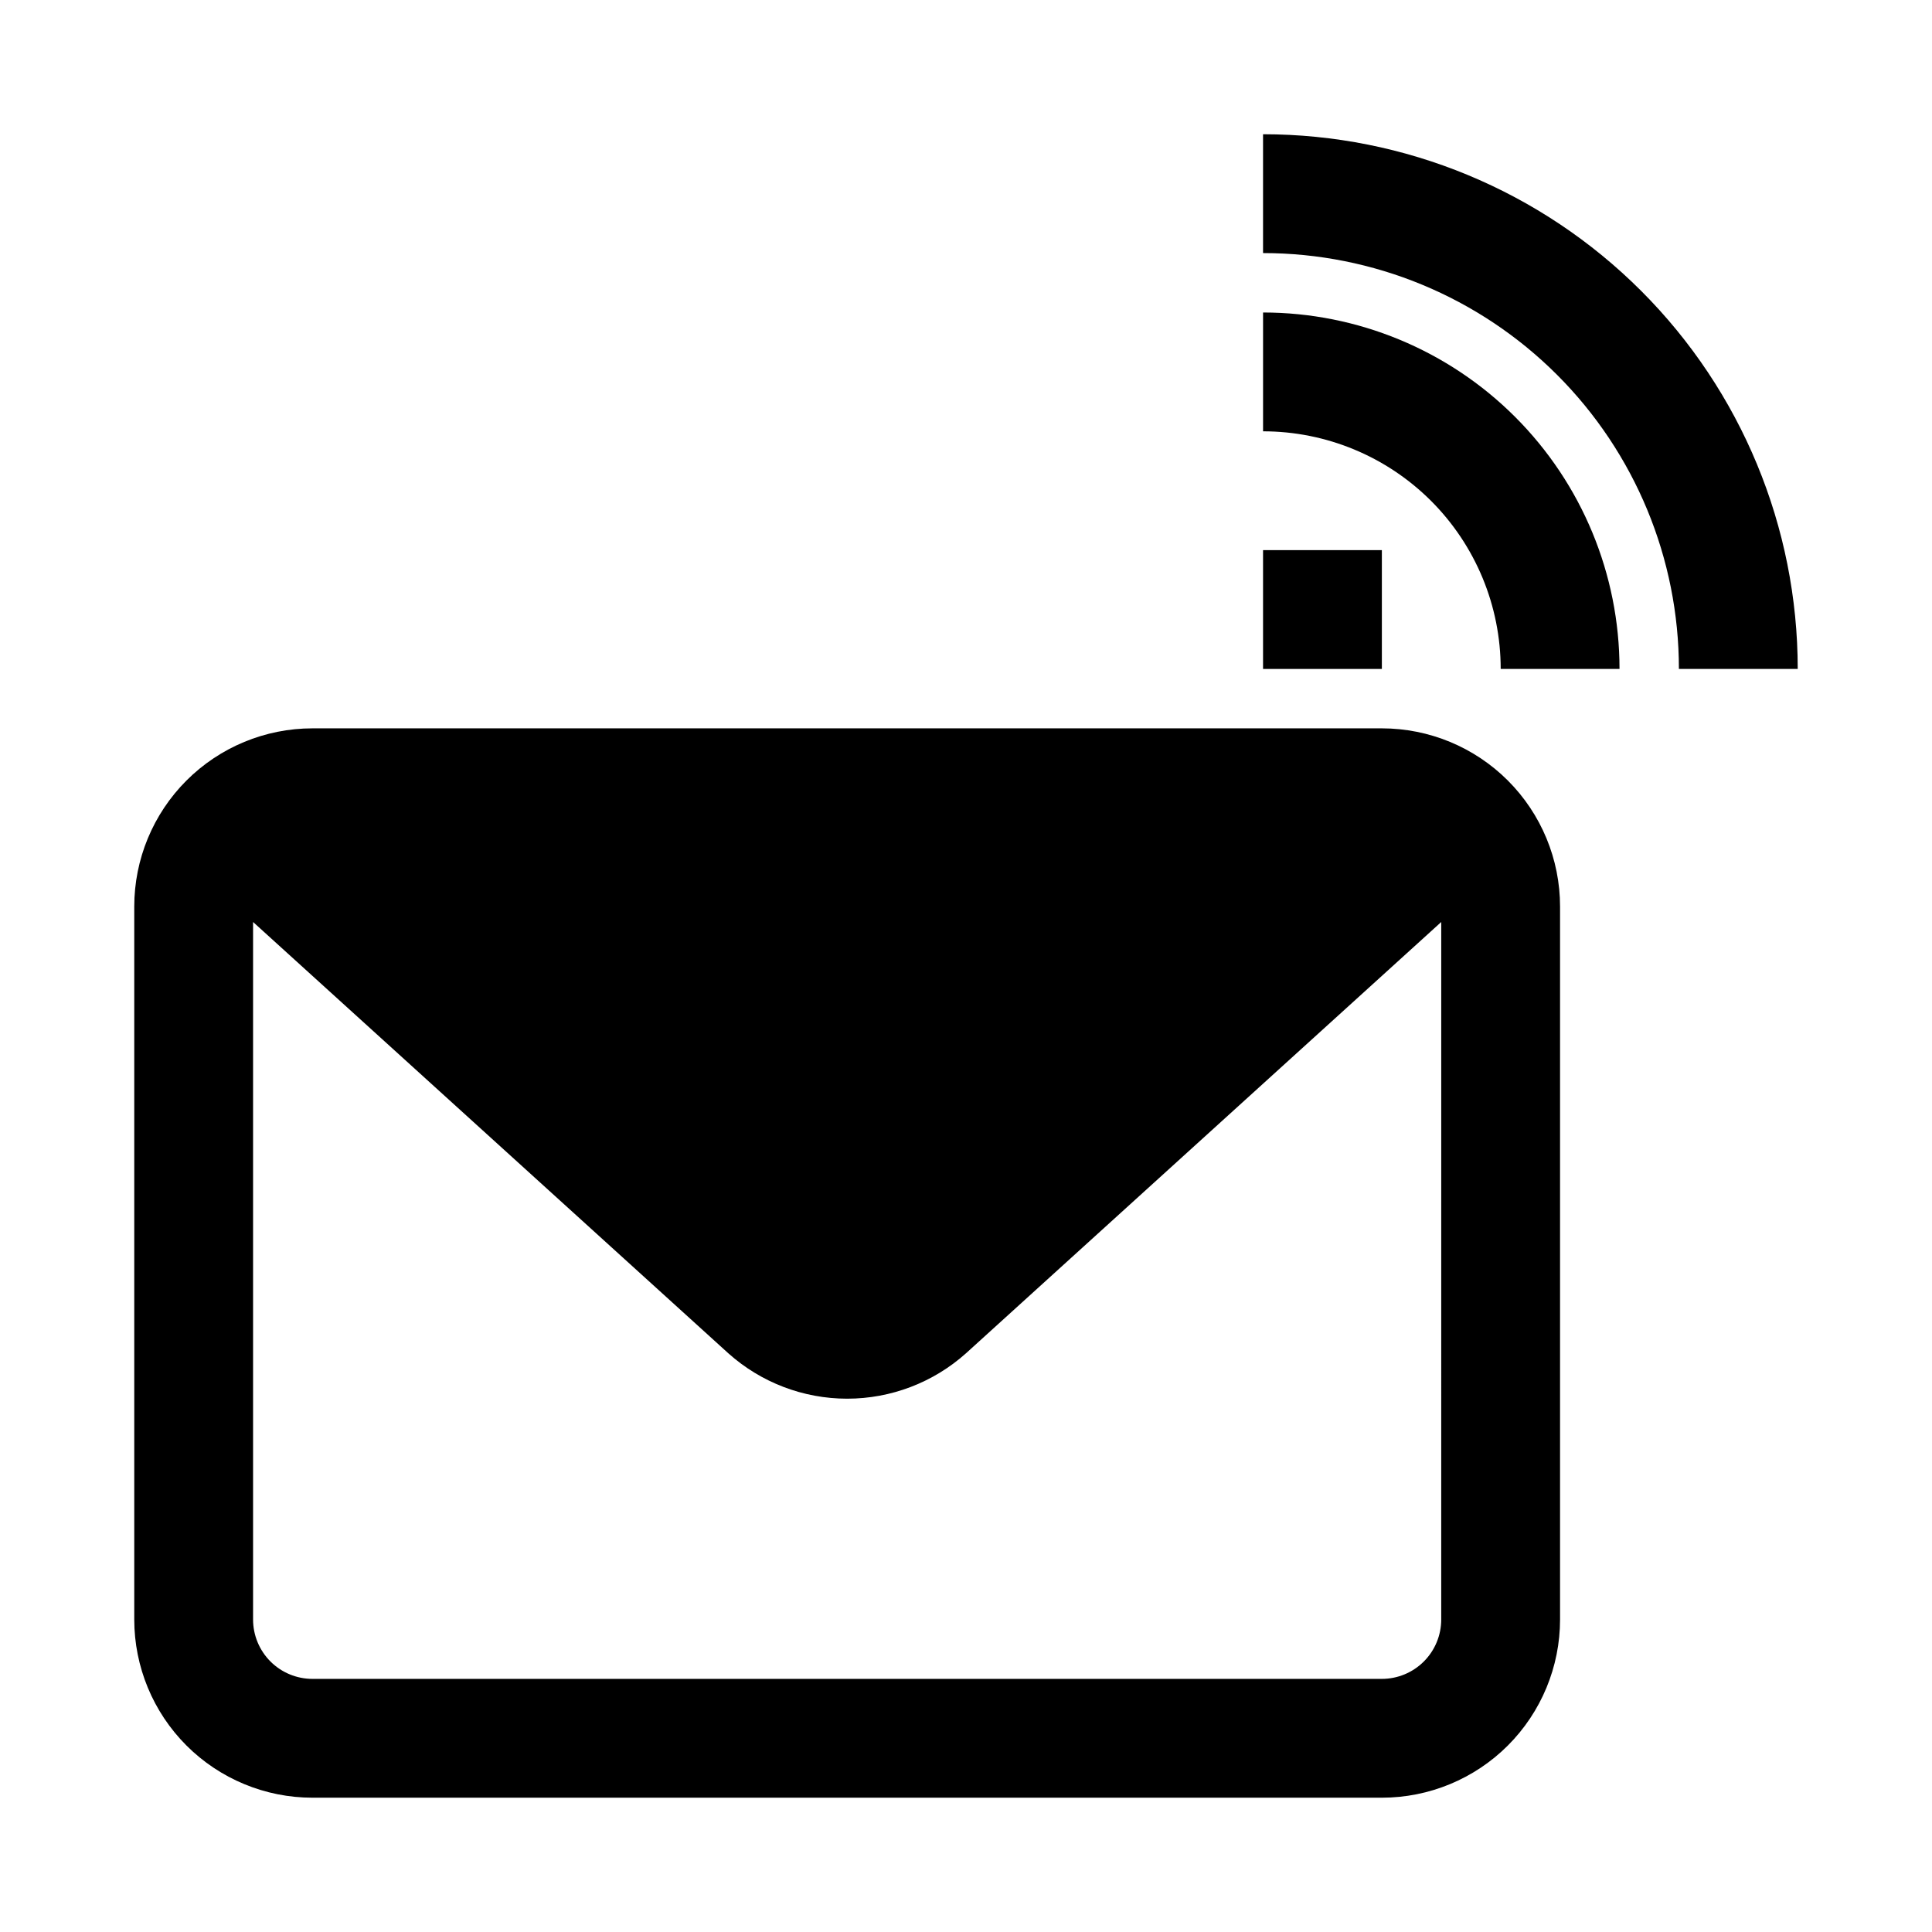 <?xml version="1.0" encoding="UTF-8"?>
<!-- Uploaded to: ICON Repo, www.iconrepo.com, Generator: ICON Repo Mixer Tools -->
<svg fill="#000000" width="800px" height="800px" version="1.1" viewBox="144 144 512 512" xmlns="http://www.w3.org/2000/svg">
 <g>
  <path d="m226.81 620.41h283.39c12.527 0 24.539-4.977 33.398-13.832 8.855-8.859 13.832-20.871 13.832-33.398v-188.93c0-12.527-4.977-24.539-13.832-33.398-8.859-8.855-20.871-13.832-33.398-13.832h-283.39c-12.523 0-24.539 4.977-33.398 13.832-8.855 8.859-13.832 20.871-13.832 33.398v188.93c0 12.527 4.977 24.539 13.832 33.398 8.859 8.855 20.875 13.832 33.398 13.832zm-15.742-232.07 125.95 114.3c8.66 7.746 19.867 12.027 31.488 12.027 11.617 0 22.828-4.281 31.488-12.027l125.95-114.3-0.004 184.84c0 4.176-1.656 8.18-4.609 11.133s-6.957 4.609-11.133 4.609h-283.39c-4.176 0-8.18-1.656-11.133-4.609-2.949-2.953-4.609-6.957-4.609-11.133z"/>
  <path d="m541.7 321.28h31.488c0-25.051-9.953-49.078-27.668-66.797-17.715-17.715-41.742-27.668-66.797-27.668v31.488c16.703 0 32.719 6.637 44.531 18.445 11.809 11.812 18.445 27.828 18.445 44.531z"/>
  <path d="m478.72 179.58v31.488c29.23 0 57.262 11.609 77.93 32.277 20.668 20.668 32.277 48.703 32.277 77.93h31.488c0-37.578-14.926-73.621-41.5-100.2-26.574-26.57-62.613-41.5-100.2-41.5z"/>
  <path d="m478.72 289.79h31.488v31.488h-31.488z"/>
 </g>
</svg>